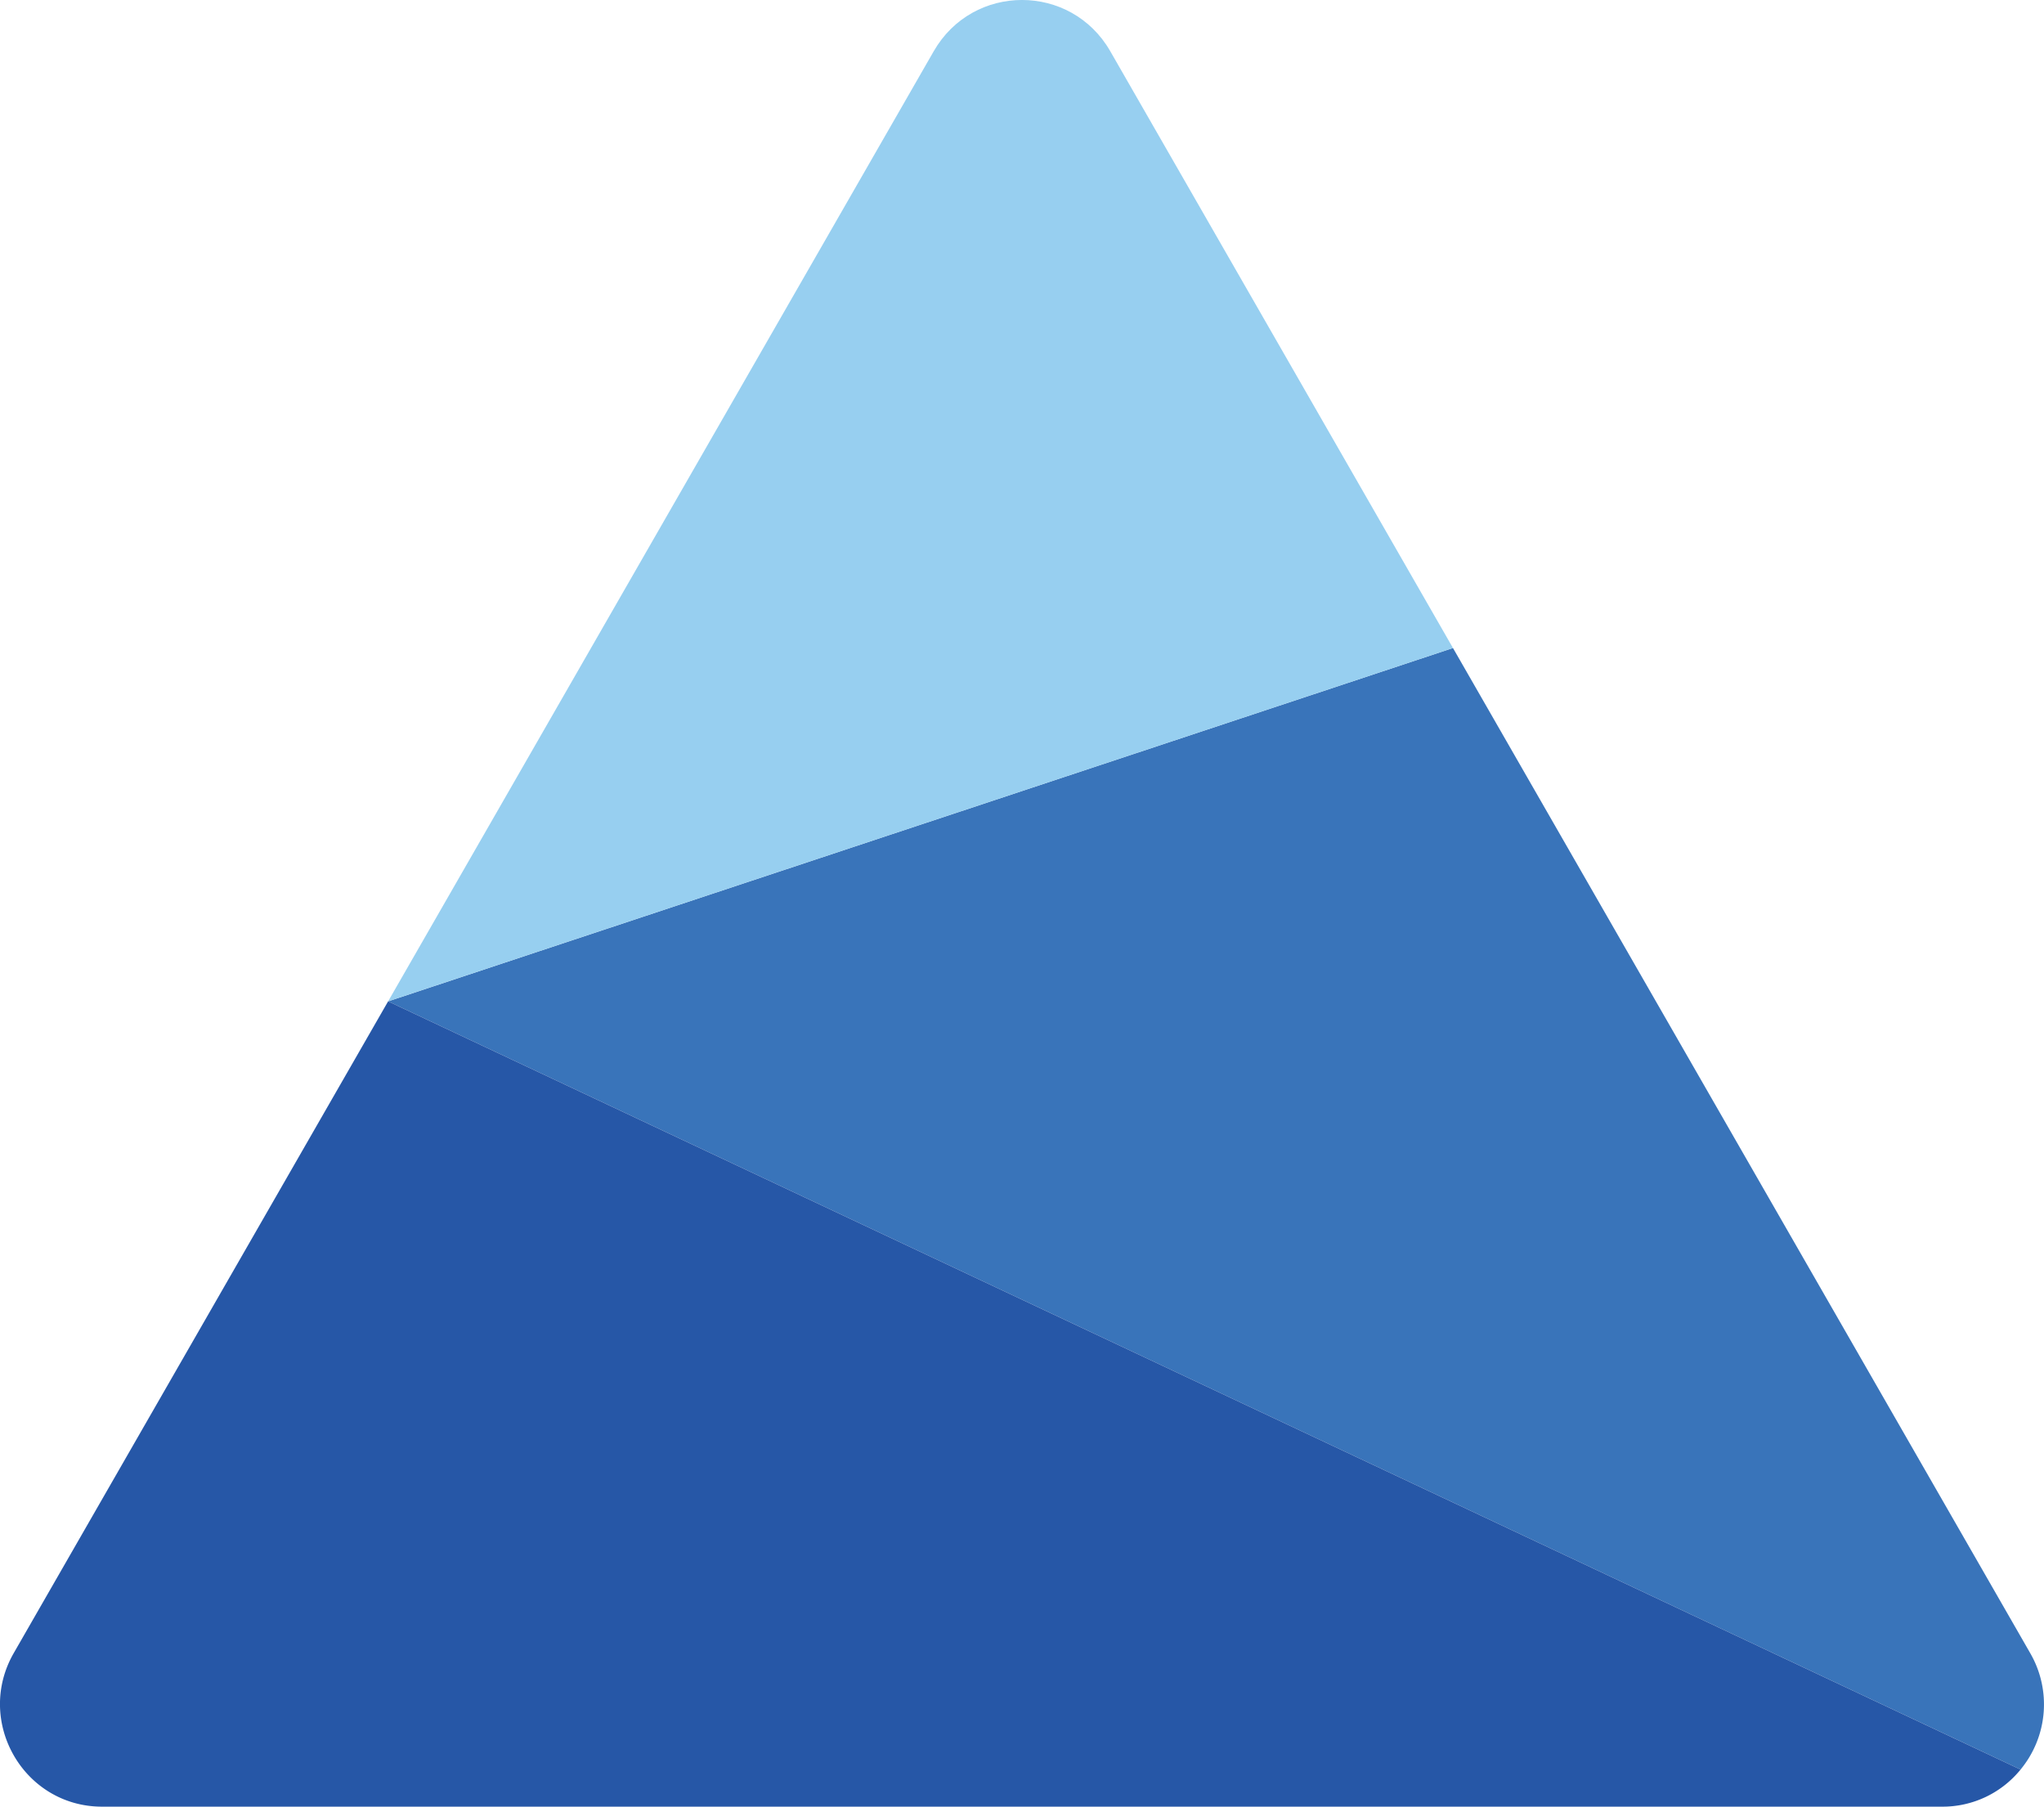 <svg xmlns="http://www.w3.org/2000/svg" id="Layer_1" data-name="Layer 1" viewBox="0 0 1046.52 925"><defs><style>.cls-1{fill:#3974ba;}.cls-2{fill:#97cff0;}.cls-3{fill:#2657a7;}</style></defs><path class="cls-1" d="M1051.26,983.45,215.45,590.16,760.66,409.27l295.53,514.56A52.4,52.4,0,0,1,1051.26,983.45Z" transform="translate(-16.74 -77.5)"></path><path class="cls-2" d="M760.66,409.27,215.45,590.16,494.8,103.74c20.1-35,70.31-35,90.4,0Z" transform="translate(-16.74 -77.5)"></path><path class="cls-3" d="M1051.26,983.45a51.37,51.37,0,0,1-40.27,19H69c-40.18,0-65.29-43.72-45.2-78.67L215.45,590.16Z" transform="translate(-16.74 -77.5)"></path></svg>
